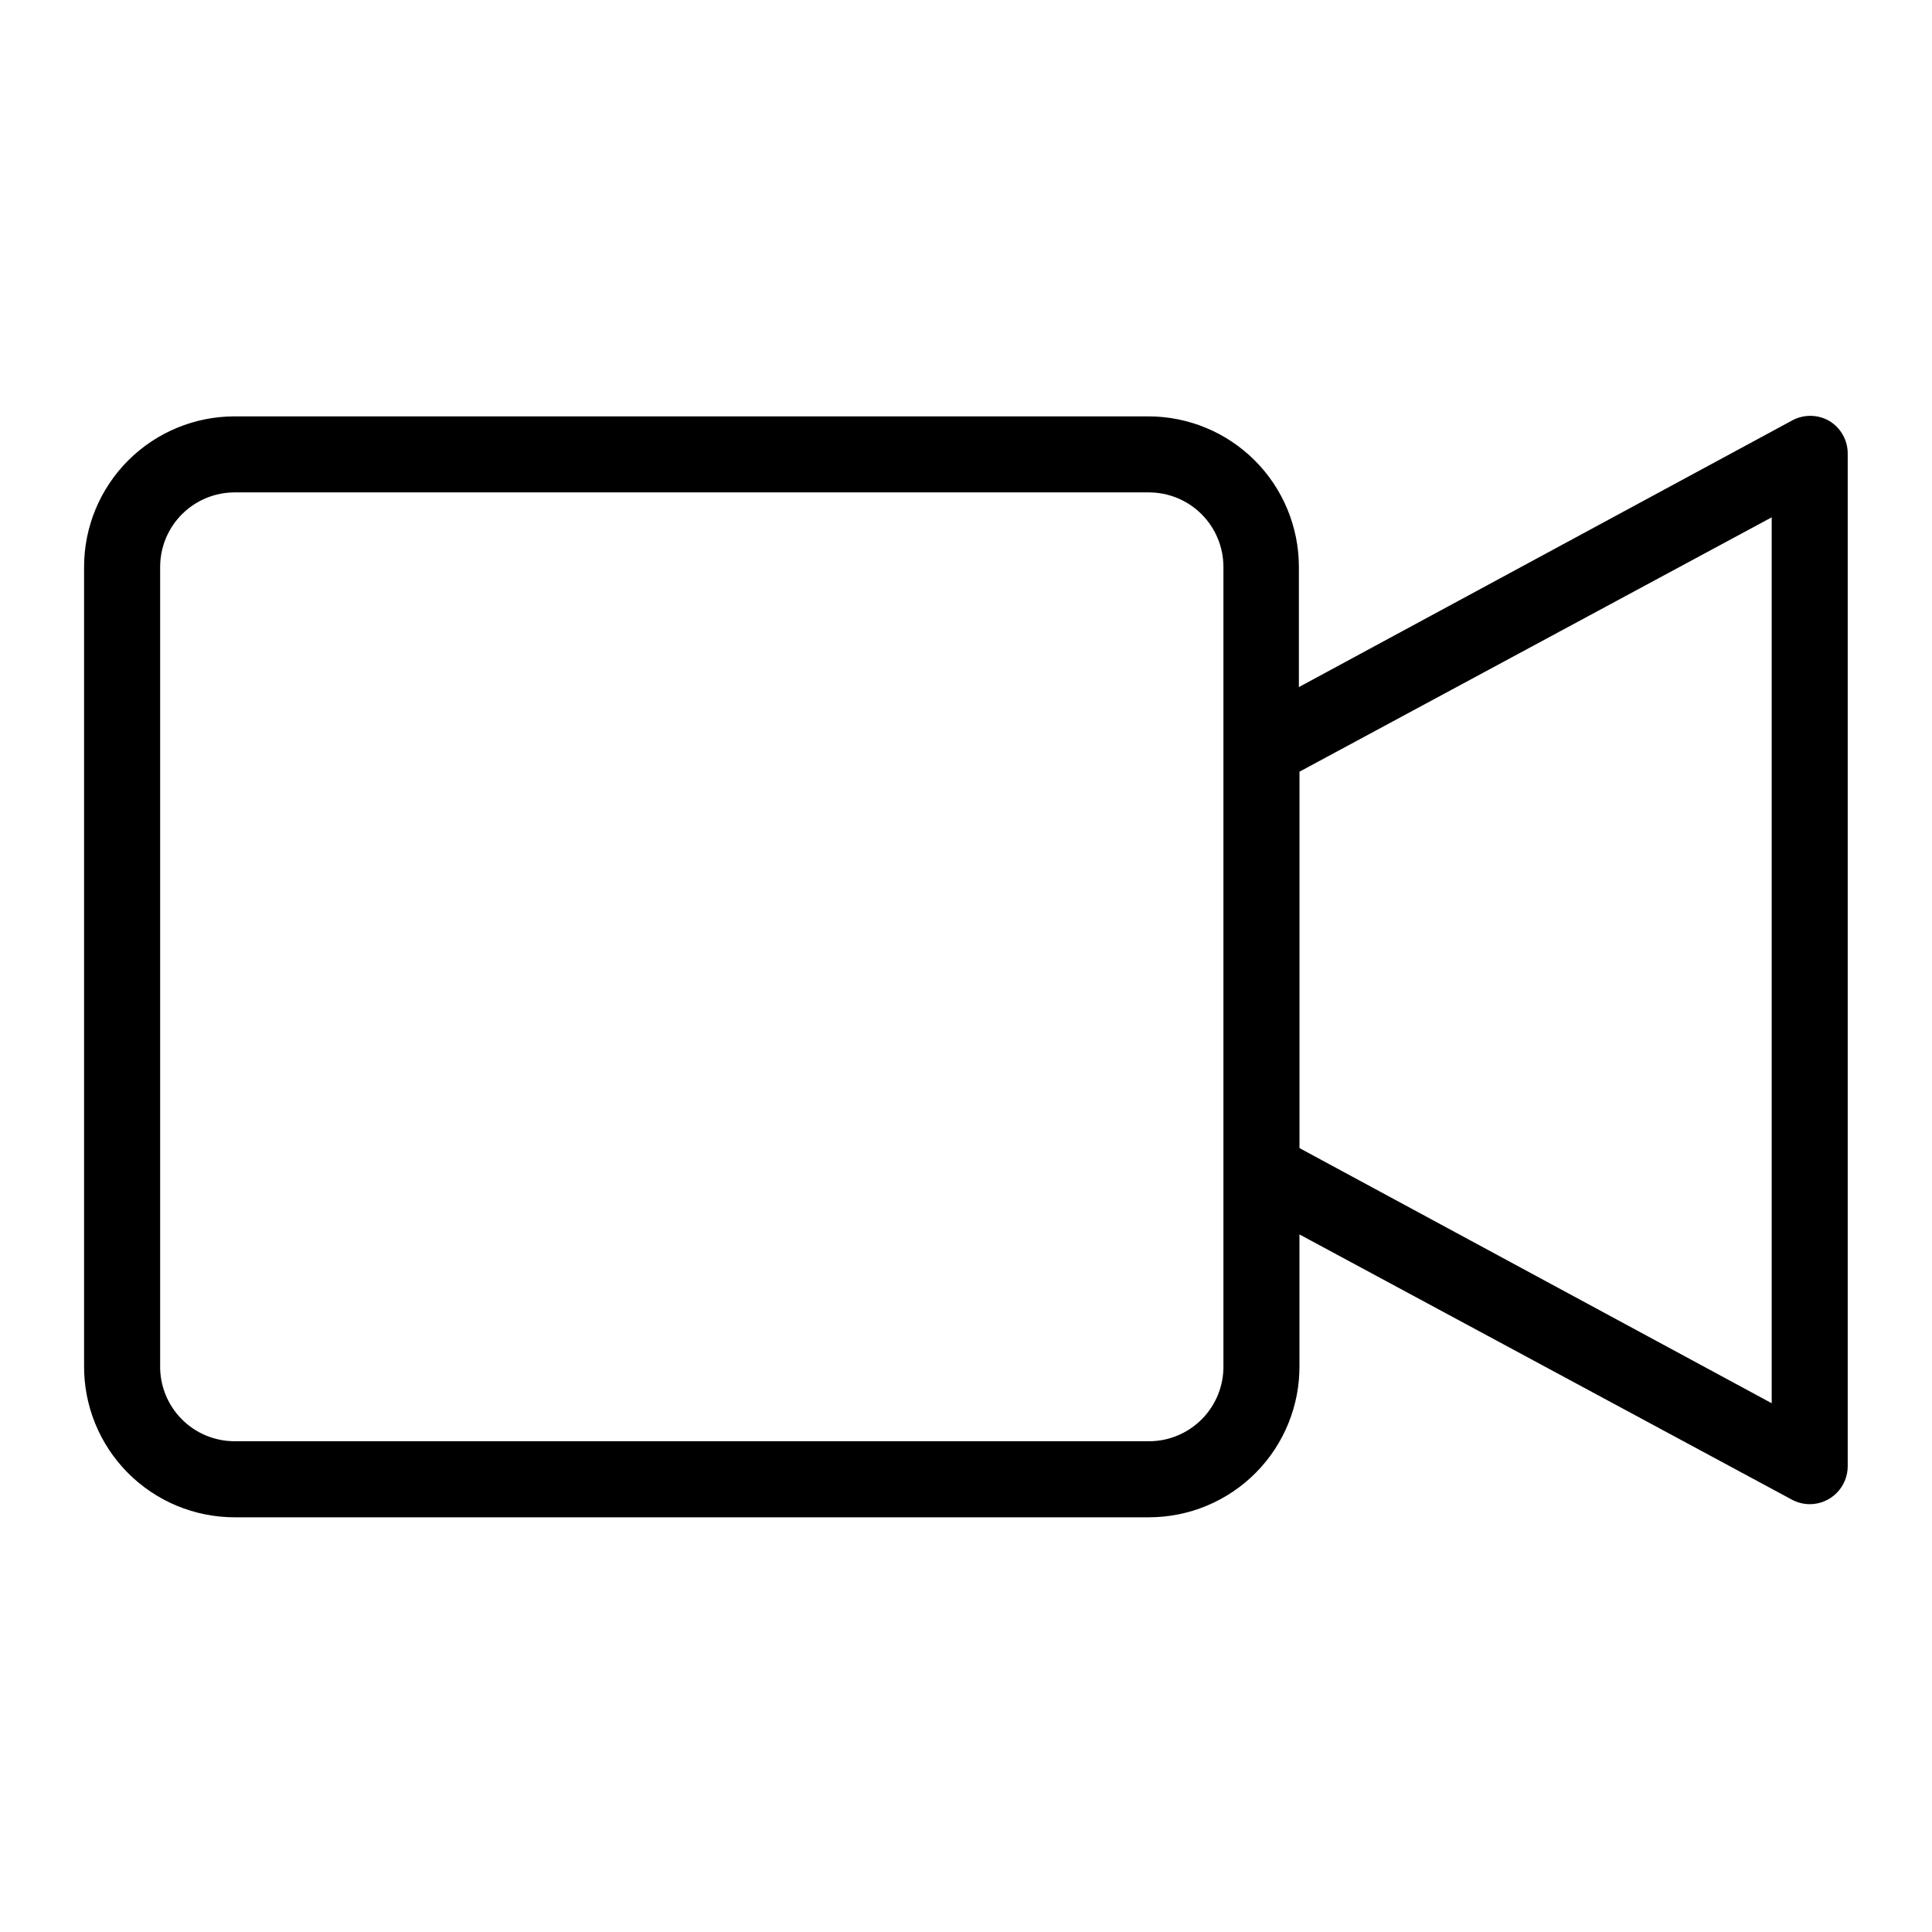 <?xml version="1.0" encoding="UTF-8"?>
<!-- Uploaded to: SVG Repo, www.svgrepo.com, Generator: SVG Repo Mixer Tools -->
<svg fill="#000000" width="800px" height="800px" version="1.1" viewBox="144 144 512 512" xmlns="http://www.w3.org/2000/svg">
 <path d="m628.78 255.55c-3.117-1.797-6.957-1.797-10.074 0l-130.49 70.535v-31.891c-0.012-10.574-4.223-20.711-11.703-28.184-7.484-7.473-17.625-11.668-28.199-11.668h-242.13c-10.574 0-20.715 4.195-28.199 11.668-7.481 7.473-11.691 17.609-11.703 28.184v211.6c-0.109 10.652 4.047 20.906 11.543 28.477 7.496 7.57 17.707 11.832 28.359 11.828h242.28c10.652 0.004 20.863-4.258 28.359-11.828 7.492-7.57 11.648-17.824 11.543-28.477v-34.66l130.49 70.281h-0.004c1.457 0.785 3.082 1.199 4.738 1.211 2.672 0 5.234-1.062 7.125-2.953s2.949-4.453 2.949-7.125v-268.33c0.012-3.547-1.844-6.84-4.887-8.668zm-160.56 86.91v163.33c0.109 5.309-1.926 10.438-5.641 14.227-3.715 3.793-8.801 5.93-14.109 5.926h-242.28c-5.309 0.004-10.395-2.133-14.109-5.926-3.715-3.789-5.75-8.918-5.641-14.227v-211.6c0.012-5.231 2.102-10.238 5.801-13.934 3.703-3.691 8.719-5.766 13.949-5.766h242.28c5.231 0 10.246 2.074 13.945 5.766 3.703 3.695 5.789 8.703 5.805 13.934zm145.3 173.41-125.14-67.613v-99.754l125.14-67.41z"/>
</svg>
